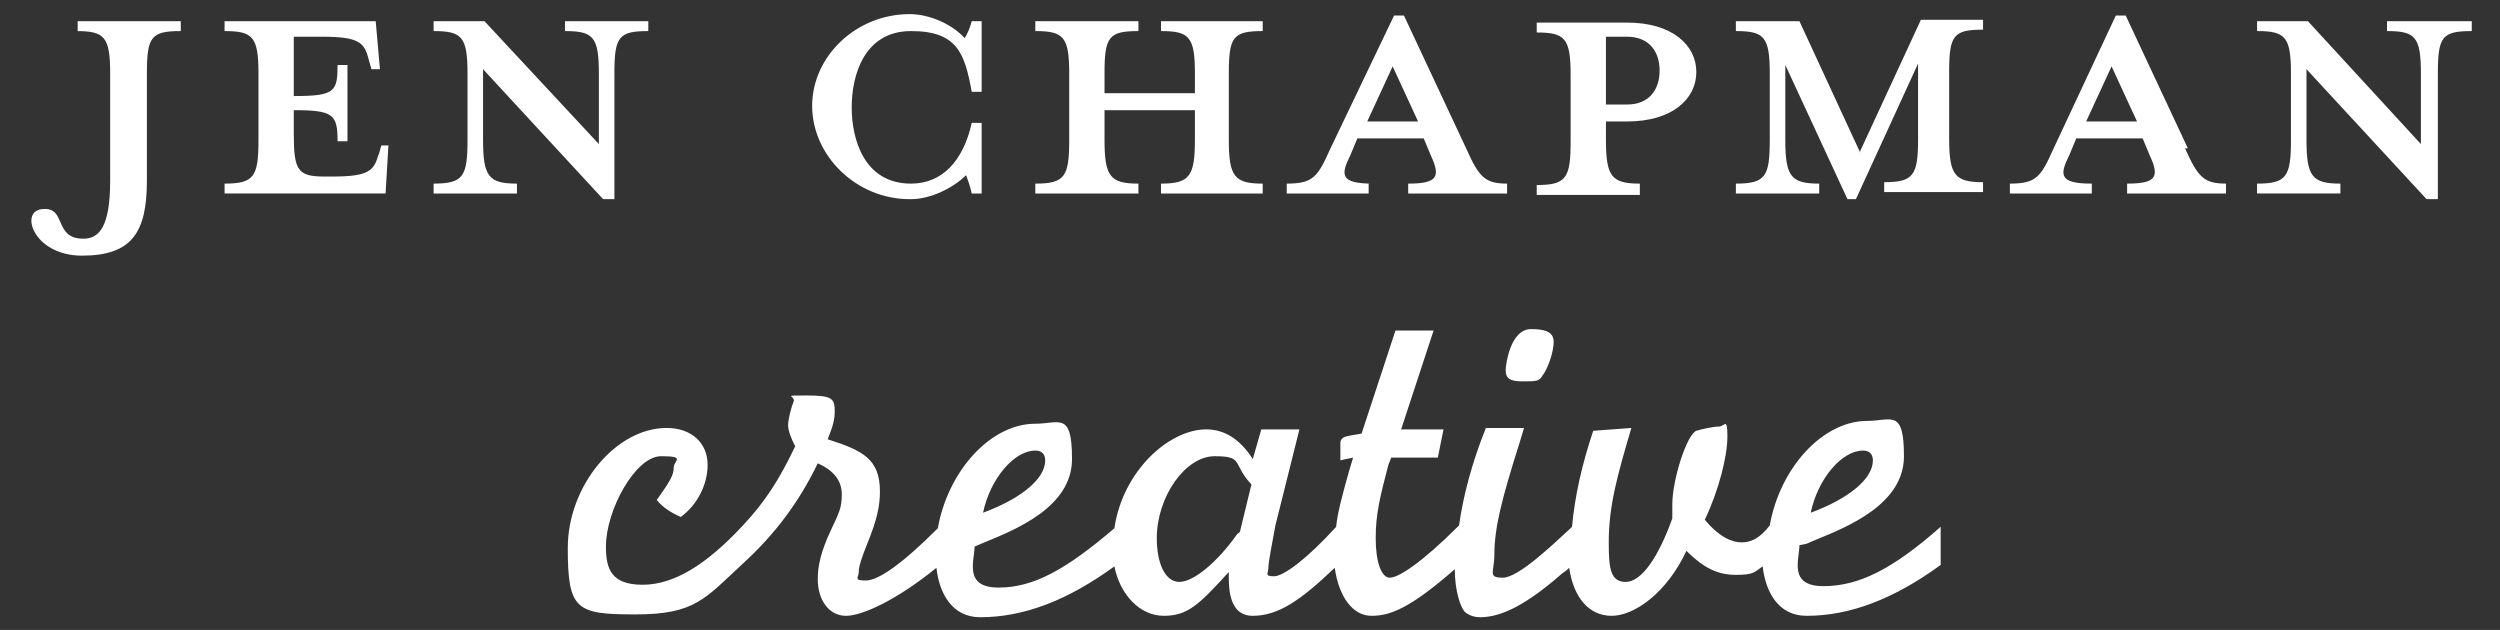 <?xml version="1.0" encoding="UTF-8"?>
<svg id="Layer_1" xmlns="http://www.w3.org/2000/svg" version="1.1" viewBox="0 0 177 44.6">
  <rect x="0" y="0" width="177" height="44.6" fill="#333333" stroke="none"/>
  <!-- Generator: Adobe Illustrator 29.6.1, SVG Export Plug-In . SVG Version: 2.1.1 Build 9)  -->
  <defs>
    <style>
      .st0 {
        fill: #fff;
      }
    </style>
  </defs>
  <path class="st0" d="M5.4,2.2c2,0,2.4.4,2.4,3v7.6c0,3.3-.8,4.1-1.9,4.1-2.1,0-1.2-2.2-2.8-2.1-1.8,0-.8,3.3,2.7,3.3s4.6-1.6,4.6-5.3v-7.6c0-2.6.3-3,2.4-3v-.7h-7.3v.7Z"/>
  <path class="st0" d="M26.8,10.9c-.3,1.2-.7,1.6-3.3,1.6h-.5c-1.9,0-2.2-.4-2.2-3v-1.7c2.8,0,3.1.3,3.1,2.2h.7v-5.4h-.7c0,1.9-.2,2.2-3.1,2.2V2.6h2c2.6,0,3,.4,3.3,1.6l.2.7h.6l-.3-3.4h-10.7v.7c2,0,2.4.4,2.4,3v4.7c0,2.6-.3,3.1-2.4,3.1v.7h11.4l.2-3.4h-.5l-.2.7Z"/>
  <path class="st0" d="M34.2,9.9v-5l8.5,9.2h.8V5.2c0-2.6.3-3,2.4-3v-.7h-5.9v.7c2,0,2.4.4,2.4,3v5L34.3,1.5h-3.6v.7c2,0,2.4.4,2.4,3v4.7c0,2.6-.3,3.1-2.4,3.1v.7h5.9v-.7c-2,0-2.4-.5-2.4-3.1Z"/>
  <path class="st0" d="M64.5,14.1c1.4,0,3-.8,3.9-1.7.1.3.3.8.4,1.3h.7v-5h-.7c-.6,2.7-2.1,4.3-4.3,4.3-3.3,0-4.2-3.1-4.2-5.4s.9-5.4,4.2-5.4,3.8,1.6,4.3,4.3h.7V1.5h-.7c-.1.4-.3.9-.5,1.2-.9-1-2.5-1.7-3.9-1.7-3.8,0-6.9,3-6.9,6.5s3.1,6.6,6.9,6.6Z"/>
  <path class="st0" d="M80.6,13c-2,0-2.4-.5-2.4-3.1v-2.1h6.4v2.1c0,2.6-.4,3.1-2.4,3.1v.7h7.2v-.7c-2,0-2.4-.5-2.4-3.1v-4.7c0-2.6.3-3,2.4-3v-.7h-7.2v.7c2,0,2.4.4,2.4,3v1.4h-6.4v-1.4c0-2.6.3-3,2.4-3v-.7h-7.3v.7c2,0,2.4.4,2.4,3v4.7c0,2.6-.3,3.1-2.4,3.1v.7h7.3v-.7Z"/>
  <path class="st0" d="M97.2,13c-2.3,0-2.3-.6-1.6-2l.5-1.2h4.7l.5,1.2c.7,1.5.5,2-1.6,2v.7h7v-.7c-1.6,0-2-.5-2.9-2.5l-4.4-9.4h-.7l-4.5,9.4c-.9,2-1.2,2.5-3.1,2.5v.7h5.8v-.7ZM98.6,4.7l1.8,3.9h-3.6l1.8-3.9Z"/>
  <path class="st0" d="M116.1,13c-2,0-2.4-.5-2.4-3.1v-1.3h1.5c3.2,0,4.9-1.6,4.9-3.5s-1.7-3.5-4.9-3.5h-6.4v.7c2,0,2.4.4,2.4,3v4.7c0,2.6-.3,3.1-2.4,3.1v.7h7.3v-.7ZM113.7,2.6h1.5c1.6,0,2.3,1.1,2.3,2.4s-.7,2.4-2.3,2.4h-1.5V2.6Z"/>
  <path class="st0" d="M131.7,10.8l-4.3-9.3h-4.5v.7c2,0,2.4.4,2.4,3v4.7c0,2.6-.3,3.1-2.4,3.1v.7h5.9v-.7c-2,0-2.4-.5-2.4-3.1v-5.3l4.4,9.5h.6l4.4-9.6v5.3c0,2.6-.3,3.1-2.4,3.1v.7h7v-.7c-2,0-2.4-.5-2.4-3.1v-4.7c0-2.6.3-3,2.4-3v-.7h-4.4l-4.3,9.3Z"/>
  <path class="st0" d="M154.9,10.5l-4.4-9.4h-.7l-4.4,9.4c-.9,2-1.2,2.5-3.1,2.5v.7h5.8v-.7c-2.3,0-2.3-.6-1.6-2l.5-1.2h4.7l.5,1.2c.7,1.5.5,2-1.6,2v.7h7v-.7c-1.6,0-2-.5-2.9-2.5ZM147.7,8.6l1.8-3.9,1.8,3.9h-3.6Z"/>
  <path class="st0" d="M169,1.5v.7c2,0,2.4.4,2.4,3v5l-8-8.7h-3.6v.7c2,0,2.4.4,2.4,3v4.7c0,2.6-.3,3.1-2.4,3.1v.7h5.9v-.7c-2,0-2.4-.5-2.4-3.1v-5l8.5,9.2h.8V5.2c0-2.6.3-3,2.4-3v-.7h-5.9Z"/>
  <path class="st0" d="M107.9,27c.8,0,1.1,0,1.3-.4.4-.5.8-1.7.8-2.4s-.6-.9-1.6-.9c-1.5,0-1.8,2.6-1.8,2.9,0,.6.3.8,1.2.8Z"/>
  <path class="st0" d="M127.9,38.5l.7-.3c2.2-.9,6.2-2.5,6.2-5.9s-.9-2.5-2.6-2.5c-3.2,0-6.2,3.4-6.9,7.4-.7.9-1.3,1.2-2,1.2s-1.6-.4-2.6-1.6c1-2.1,1.6-4.5,1.6-5.9s-.2-.7-.6-.7-1.3.2-1.6.3c-.7.3-1.7,3.5-1.7,5.2s0,.5,0,1c-1,2.8-2.2,4.5-3.3,4.5s-1.2-1-1.2-2.8c0-2.6.6-4.7,1.6-8.1l-2.7.2c-.8,2.4-1.3,4.6-1.5,6.8-1.4,1.3-3.8,3.6-4.9,3.6s-.6-.4-.6-1.6c0-1.9.5-3.9,1.8-8l.3-1h-2.7c-1,2.5-1.6,4.8-1.9,6.9-2.7,2.7-4.3,3.7-4.9,3.7s-1-1.1-1-2.8.3-2.9.9-5.2l.2-.5c1.4,0,2.2,0,3.3,0l.4-2c-1,0-1.4,0-3,0l2.3-7h-2.7l-2.4,7.3c-1.2.2-1.4.2-1.5.6v1.3c-.1,0,.9-.2.9-.2l-.3,1c-.5,1.8-.8,2.9-.9,3.9-2,2.2-3.7,3.5-4.4,3.5s-.4-.2-.4-.6.3-1.9.5-3l1.7-6.8h-2.7l-.6,2.1c-.9-1.4-2-2.1-3.3-2.1-2.6,0-5.9,2.9-6.5,7-3.4,2.9-5.7,4.2-8.2,4.2s-1.7-1.9-1.7-2.9l.7-.3c2.2-.9,6.2-2.5,6.2-5.9s-.9-2.5-2.6-2.5c-3.2,0-6.2,3.4-6.9,7.4-2.5,2.5-4.2,3.7-5.1,3.7s-.5-.2-.5-.6.2-1,.6-2c.7-1.7.9-2.7.9-3.7,0-2.3-1.2-2.9-3.7-3.7.4-1,.5-1.4.5-2,0-.9-.2-1.1-2-1.1s-.8,0-.9.4c-.2.5-.4,1.3-.4,1.7s.2.9.5,1.5c-1.1,2.3-2.1,3.9-3.7,5.6h0c-2.6,2.8-4.9,4.2-7.1,4.2s-2.6-1.1-2.6-2.7c0-2.6,2.1-6.4,3.9-6.4s.9.3.9.8-.2.9-1.2,2.3c.4.5,1,.9,1.7,1.2,1.1-.8,1.9-2.2,1.9-3.7s-1.1-2.6-2.9-2.6c-3.6,0-7,4.1-7,8.5s.6,4.7,4.8,4.7,4.9-1.1,7.6-3.6h0c2.3-2.1,4-4.4,5.3-7.1,1.1.5,1.7,1.2,1.7,2.2s-.2,1.3-.8,2.6c-.7,1.5-.9,2.5-.9,3.4,0,1.5.8,2.6,2,2.6s3.7-1.2,6.4-3.4c.2,1.8,1.1,3.5,3.1,3.5,3.1,0,6.2-1.2,9.5-3.6.4,2,1.8,3.5,3.5,3.5s2.5-.8,4.6-3.1c0,.9-.1,3.1,1.7,3.1s3.4-1.1,5.8-3.4c.3,2.1,1.3,3.4,2.6,3.4s2.7-.5,5.9-3.3c0,1.5.4,2.8.8,3.1.3.2.6.3,1,.3,1.5,0,3.3-.9,5.8-3.1.3-.2.4-.3.5-.4.3,2.1,1.4,3.4,3,3.4s3.9-1.6,5.3-4.6c1.2,1.2,2.2,1.7,3.5,1.7s1.3-.2,1.9-.6c.2,1.8,1.1,3.5,3.1,3.5,3.1,0,6.2-1.2,9.5-3.6v-2.7c-3.4,3-5.8,4.2-8.3,4.2s-1.7-1.9-1.7-2.9ZM131.9,31.9c.5,0,.7.3.7.7,0,1.3-1.7,2.7-4.4,3.7.5-2.4,2.2-4.4,3.7-4.4ZM73.3,31.9c.5,0,.7.3.7.7,0,1.3-1.7,2.7-4.4,3.7.5-2.4,2.2-4.4,3.7-4.4ZM87.8,37.6s0,.1-.2.2c-1.4,2-3.1,3.4-4.1,3.4s-1.6-1.3-1.6-3.1c0-2.9,2-5.8,4.1-5.8s1.2.5,2.6,2l-.8,3.3Z"/>
</svg>